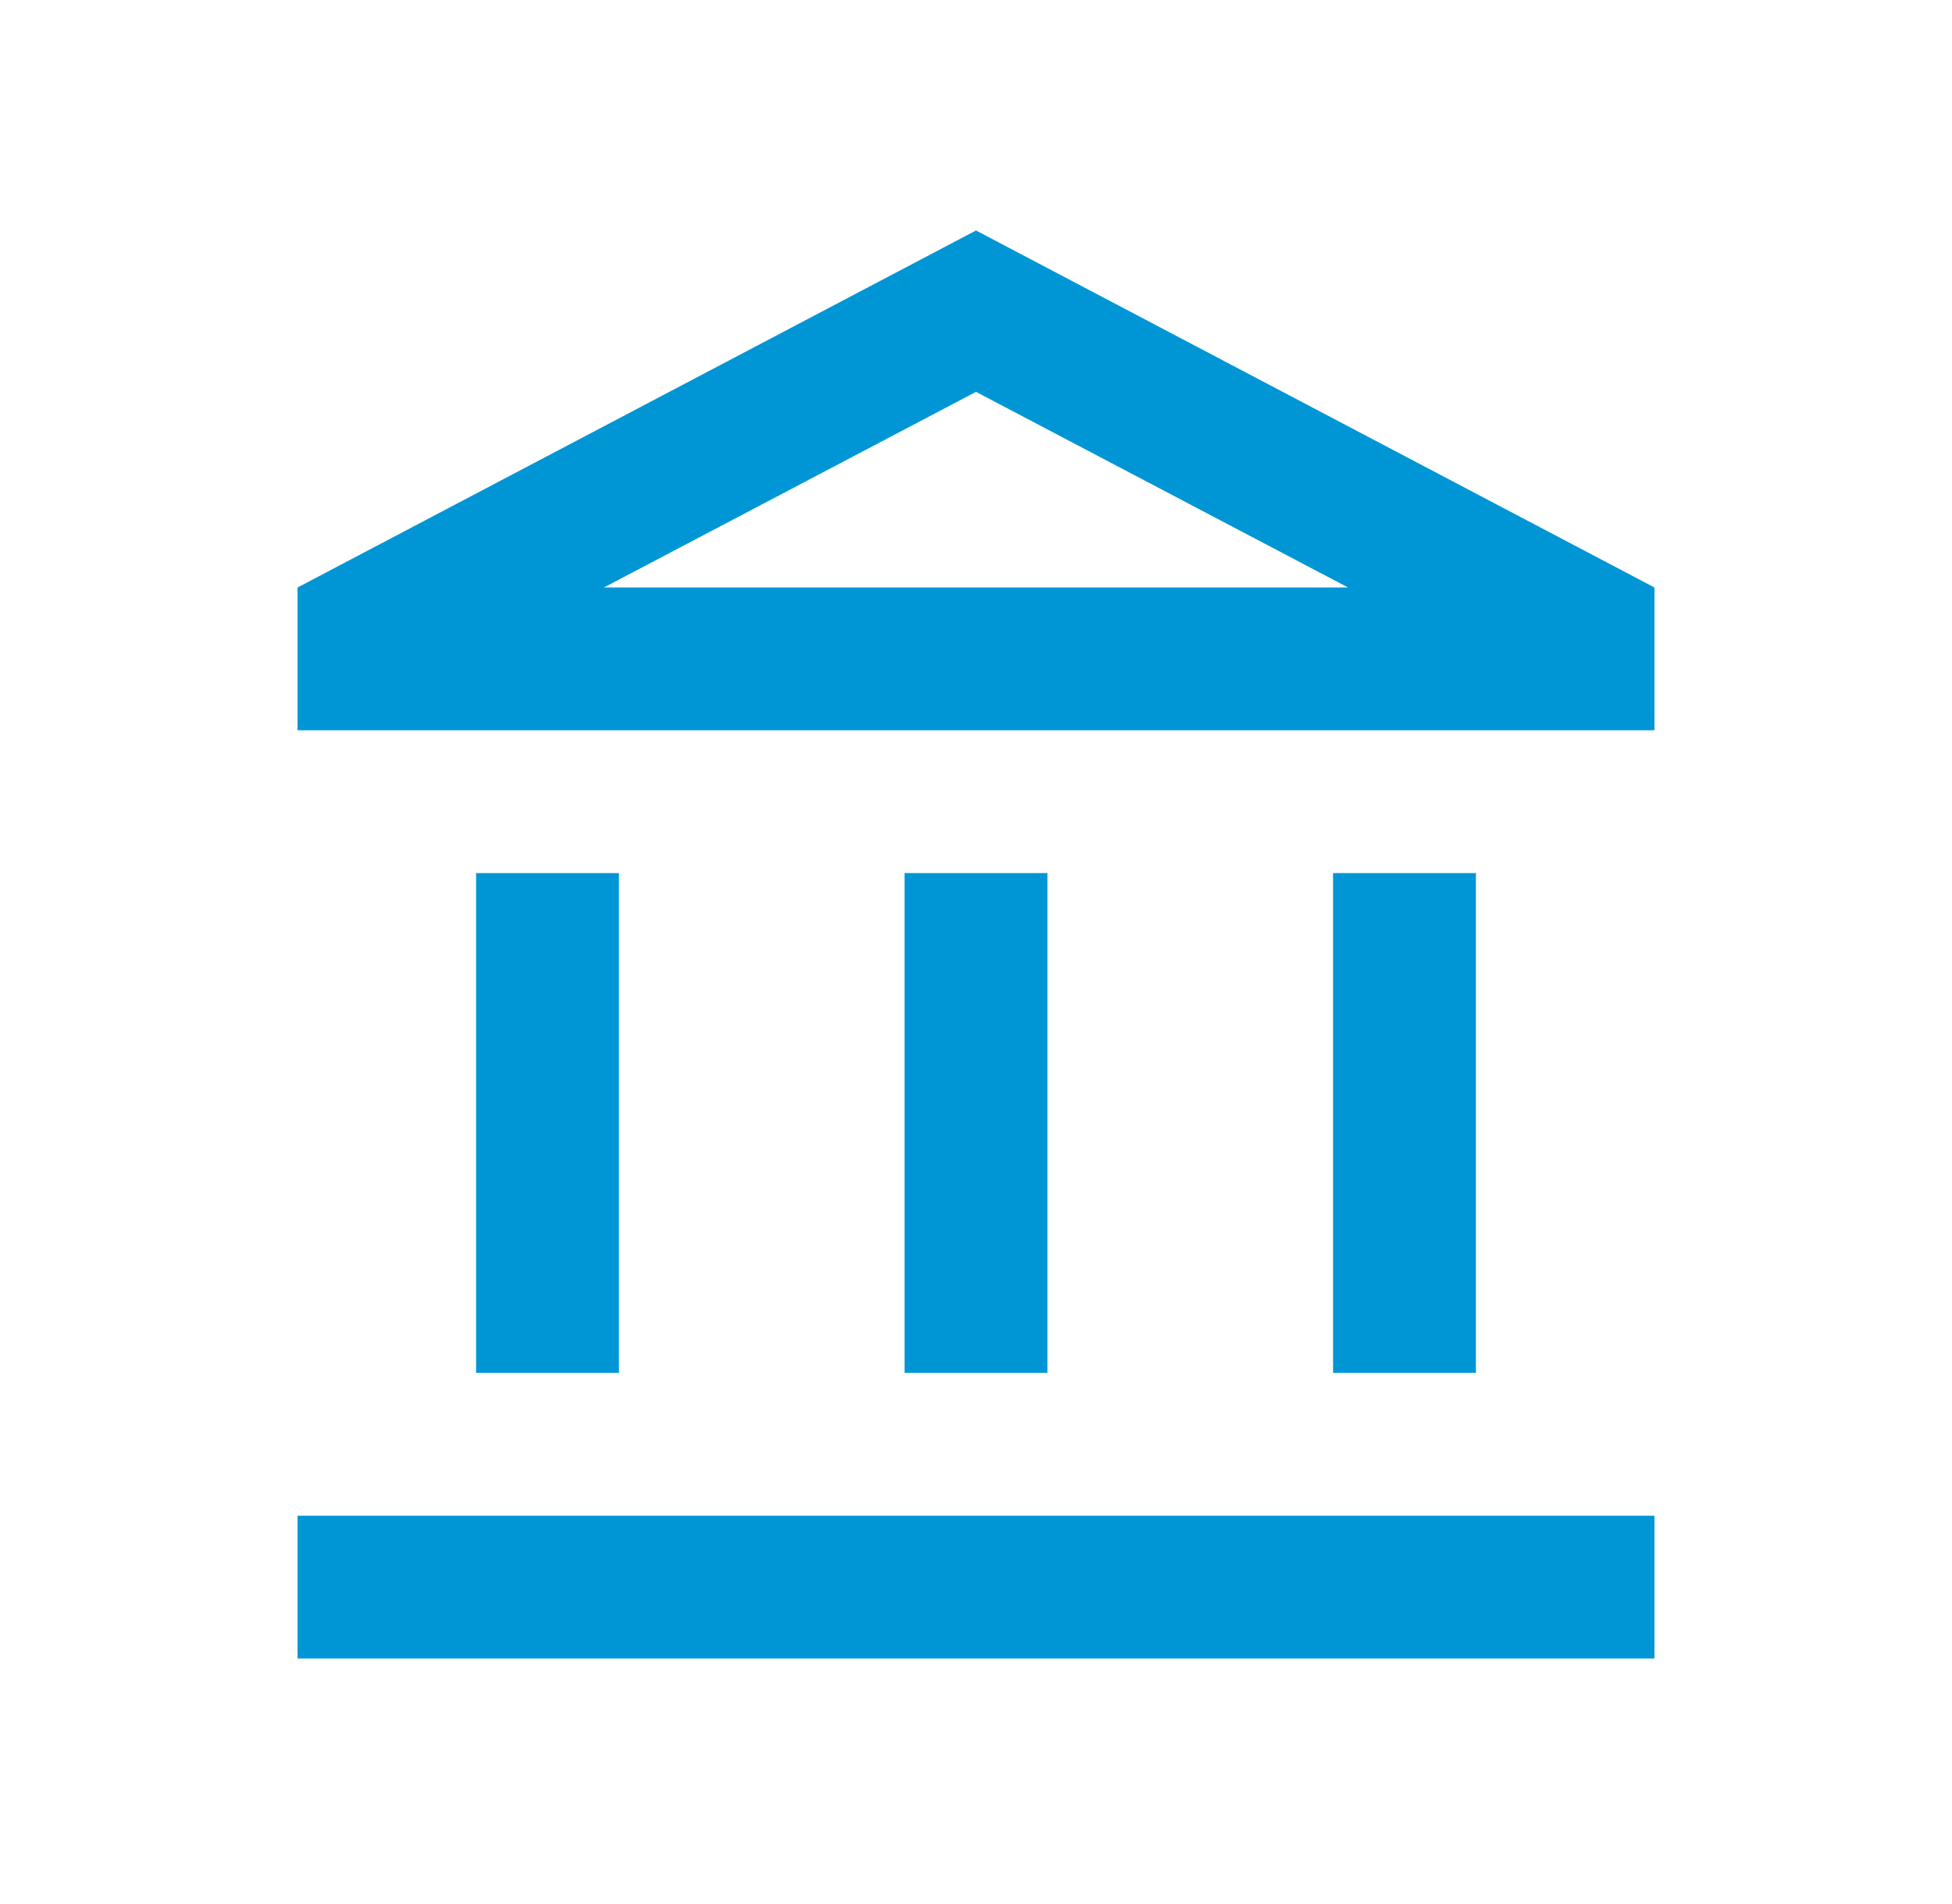 <svg width="41" height="40" viewBox="0 0 41 40" fill="none" xmlns="http://www.w3.org/2000/svg">
<path d="M13 18.342H10V28.842H13V18.342ZM22 18.342H19V28.842H22V18.342ZM34.75 31.842H6.25V34.842H34.75V31.842ZM31 18.342H28V28.842H31V18.342ZM20.5 8.232L28.315 12.342H12.685L20.5 8.232ZM20.5 4.842L6.25 12.342V15.342H34.75V12.342L20.5 4.842Z" fill="#0096D5"/>
</svg>
